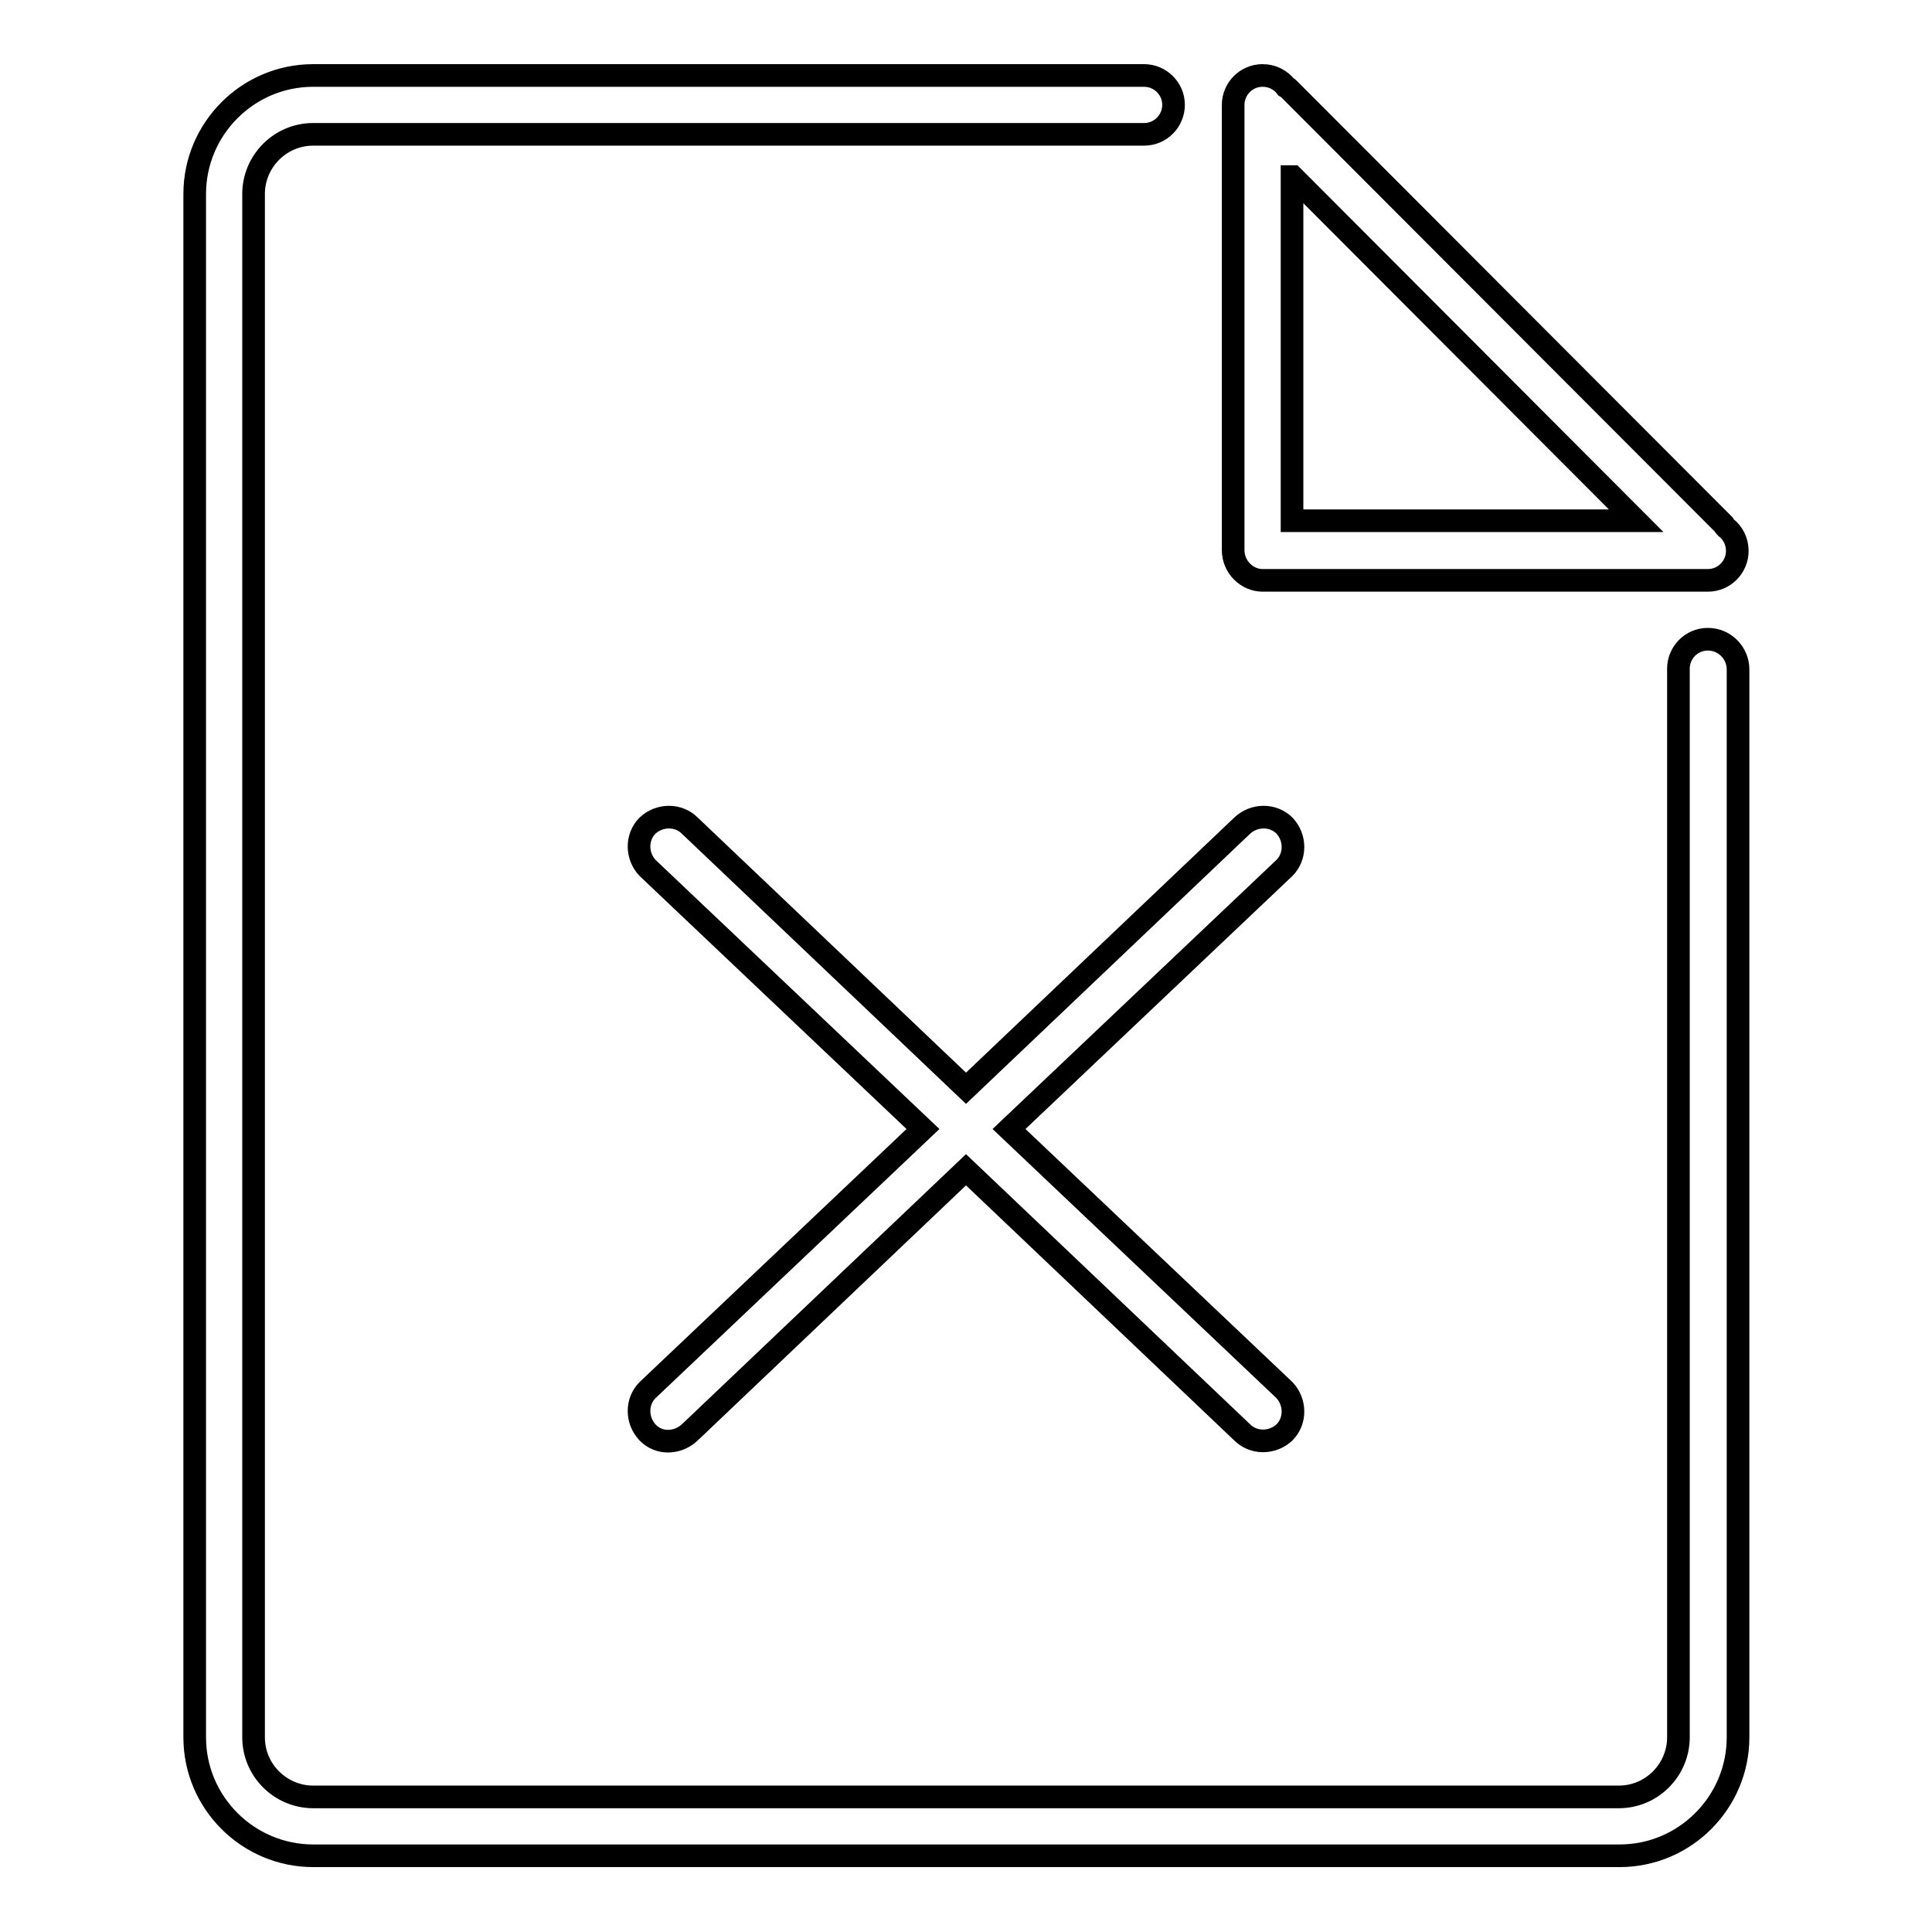 <?xml version="1.0" encoding="utf-8"?>
<!-- Svg Vector Icons : http://www.onlinewebfonts.com/icon -->
<!DOCTYPE svg PUBLIC "-//W3C//DTD SVG 1.1//EN" "http://www.w3.org/Graphics/SVG/1.1/DTD/svg11.dtd">
<svg version="1.1" xmlns="http://www.w3.org/2000/svg" xmlns:xlink="http://www.w3.org/1999/xlink" x="0px" y="0px" viewBox="0 0 256 256" enable-background="new 0 0 256 256" xml:space="preserve">
<g><g><path stroke-width="3" fill-opacity="0" stroke="#000000"  d="M167.3,76.9h59c2.2,0,3.9-1.8,3.9-3.9c0-1.3-0.6-2.4-1.5-3.1c-0.1-0.1-0.2-0.2-0.3-0.4l-57.6-57.7c-0.1-0.1-0.2-0.2-0.4-0.3c-0.7-0.9-1.8-1.5-3.1-1.5c-2.2,0-3.9,1.8-3.9,3.9v59C163.4,75.1,165.2,76.9,167.3,76.9z M171.3,23.4L216.8,69h-45.6V23.4z M226.3,84.7c-2.2,0-3.9,1.8-3.9,3.9v141.6c0,4.3-3.5,7.9-7.9,7.9H41.5c-4.3,0-7.9-3.5-7.9-7.9V25.7c0-4.3,3.5-7.9,7.9-7.9h110.1c2.2,0,3.9-1.8,3.9-3.9c0-2.2-1.8-3.9-3.9-3.9H41.5c-8.7,0-15.7,7.1-15.7,15.7v204.5c0,8.7,7.1,15.7,15.7,15.7h173.1c8.7,0,15.7-7.1,15.7-15.7V88.7C230.3,86.5,228.5,84.7,226.3,84.7z M170.2,109.4c-1.5-1.5-4-1.5-5.6,0L128,144.2l-36.6-34.8c-1.5-1.5-4-1.5-5.6,0c-1.5,1.5-1.5,4,0,5.6l36.5,34.6l-36.5,34.6c-1.5,1.5-1.5,4,0,5.6s4,1.5,5.6,0l36.6-34.8l36.6,34.8c1.5,1.5,4,1.5,5.6,0c1.5-1.5,1.5-4,0-5.6l-36.5-34.6l36.5-34.6C171.7,113.5,171.7,111,170.2,109.4z"/></g></g>
</svg>